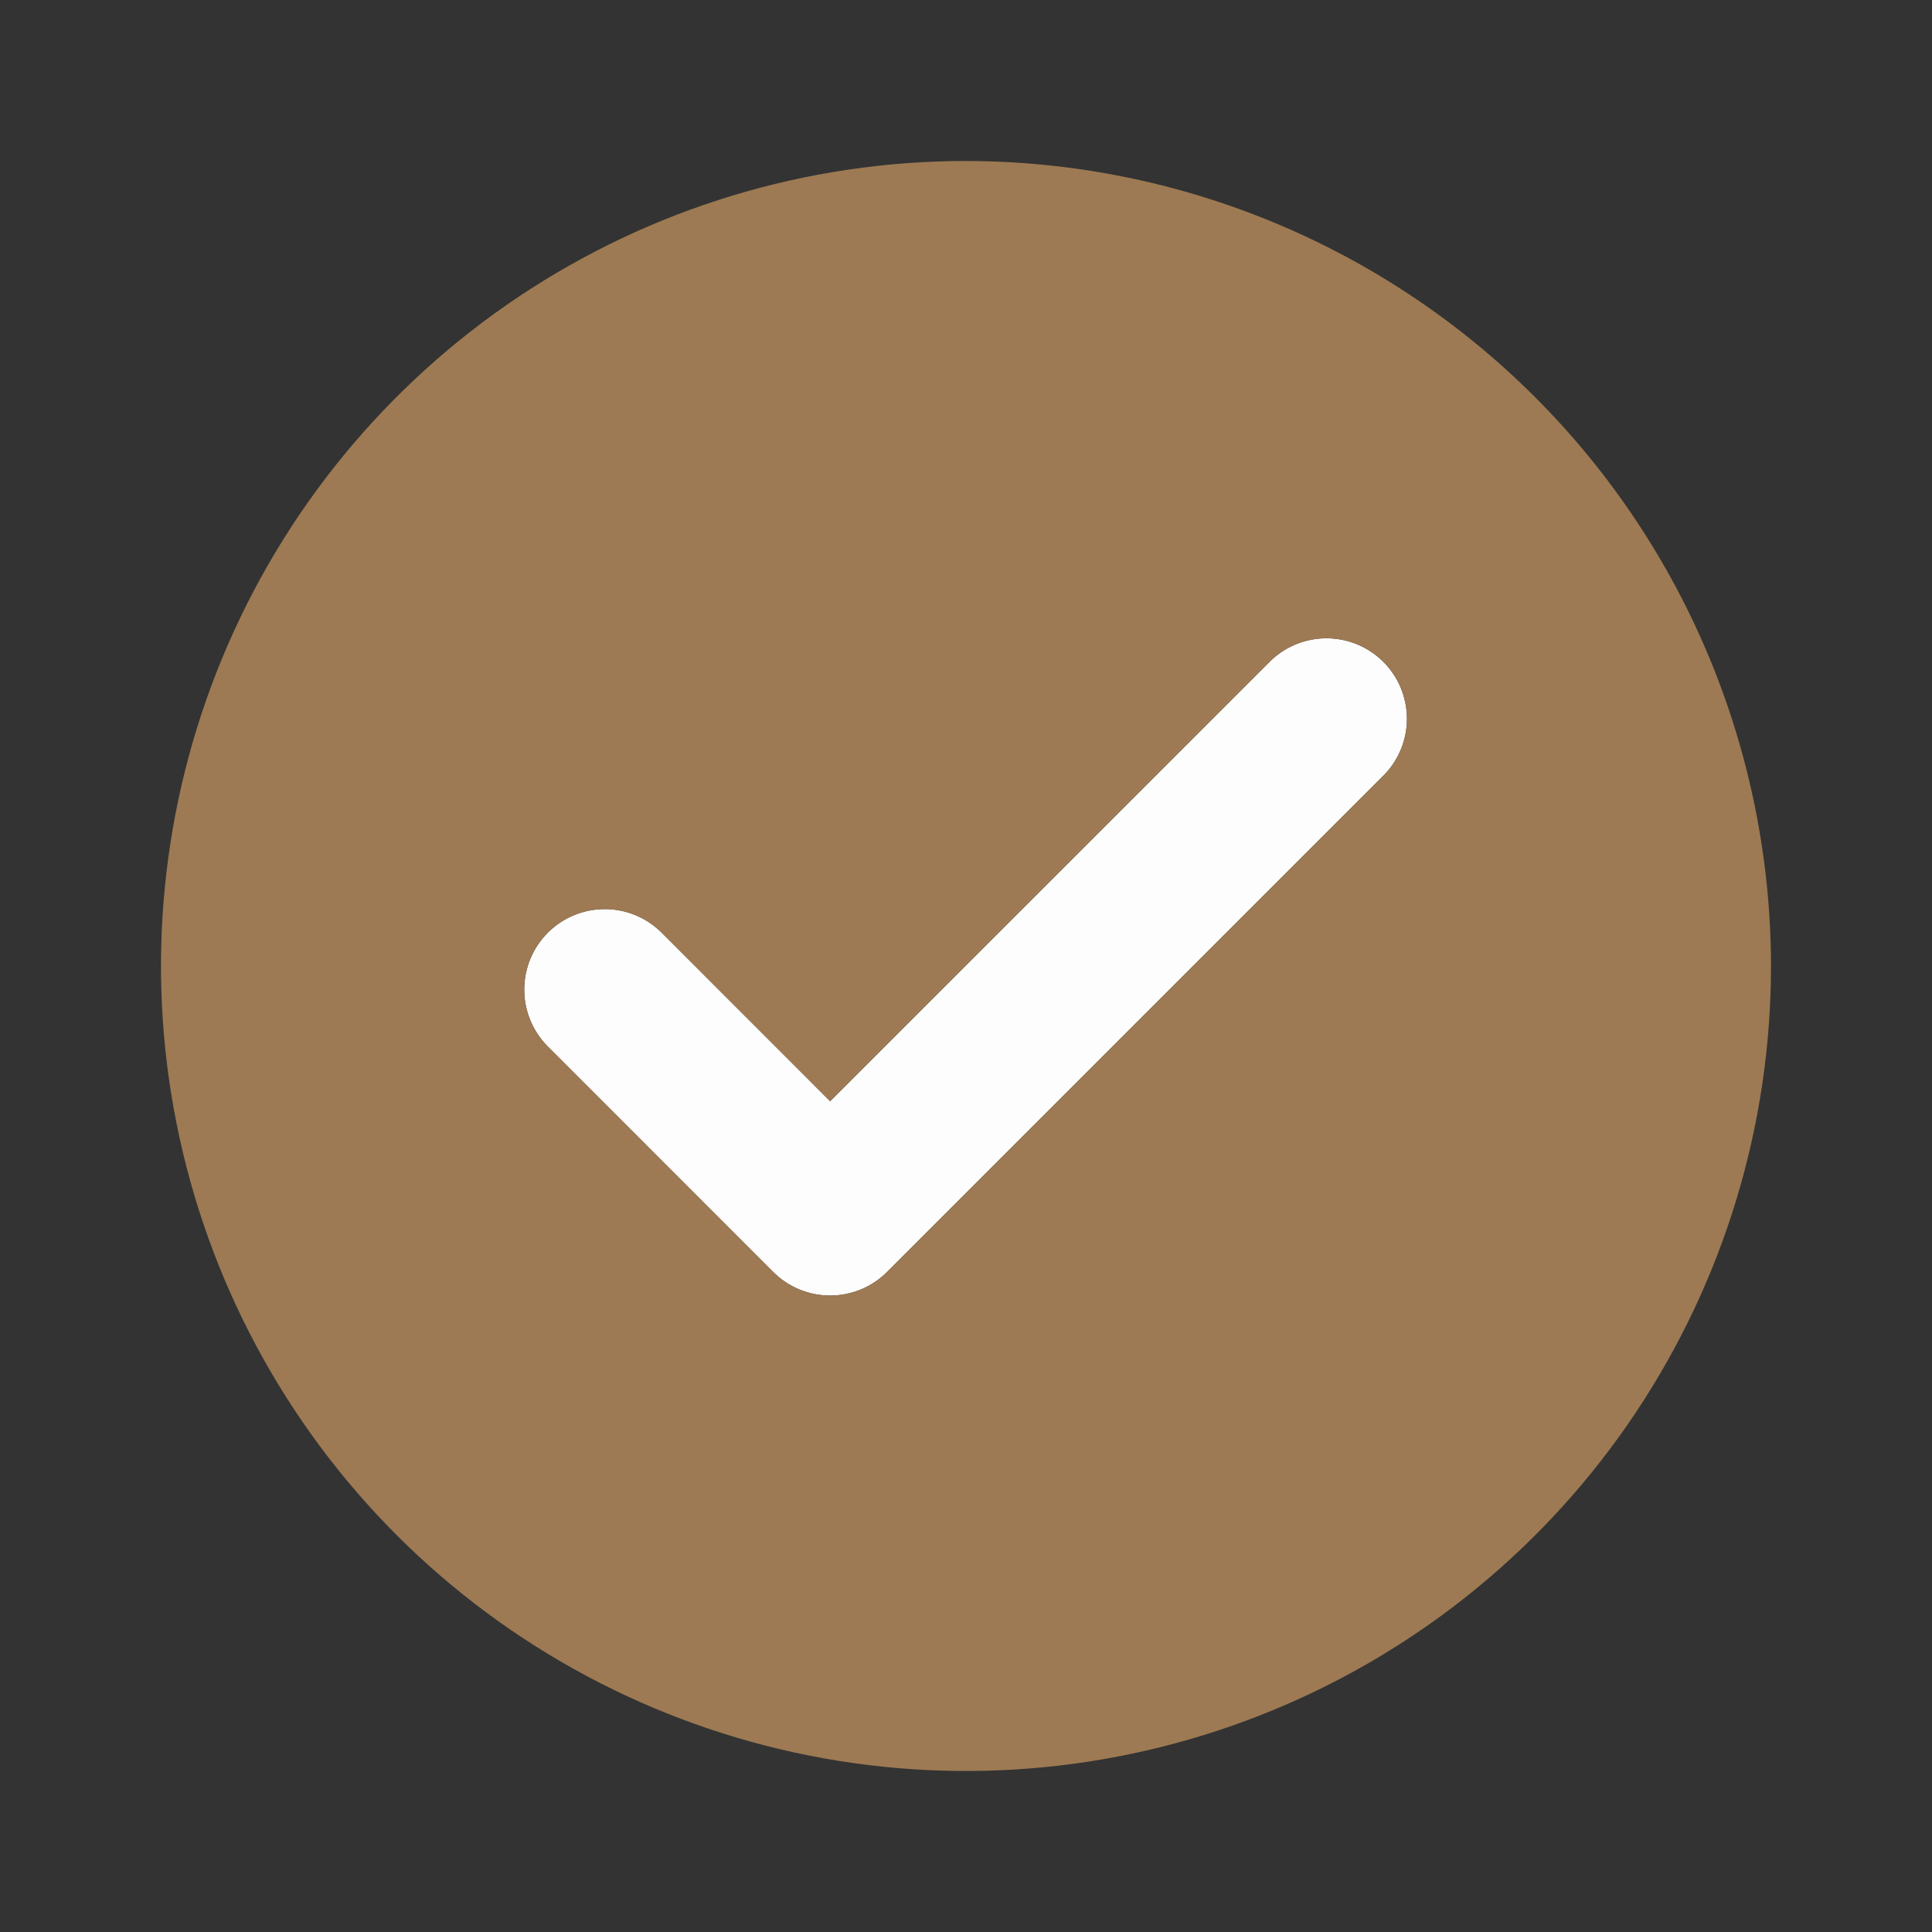 <?xml version="1.0" encoding="UTF-8"?> <svg xmlns="http://www.w3.org/2000/svg" width="512" height="512" viewBox="0 0 512 512" fill="none"><rect x="0" y="0" width="512" height="512" fill="#333333" stroke="none"/><path opacity="0.99" d="M220.012 343.336C217.206 343.342 214.427 342.792 211.835 341.719C209.243 340.647 206.888 339.072 204.908 337.085L144.918 277.074C141.032 273.051 138.882 267.662 138.93 262.069C138.979 256.475 141.223 251.124 145.178 247.169C149.133 243.214 154.484 240.97 160.078 240.921C165.671 240.873 171.06 243.023 175.084 246.909L219.99 291.837L336.918 174.93C340.957 171.138 346.313 169.065 351.853 169.151C357.393 169.237 362.682 171.475 366.602 175.391C370.521 179.308 372.762 184.596 372.852 190.135C372.942 195.675 370.874 201.033 367.084 205.074L235.073 337.085C233.094 339.069 230.744 340.643 228.155 341.715C225.567 342.788 222.813 343.339 220.012 343.336Z" fill="white"></path><path d="M255.998 42.664C213.804 42.664 172.558 55.176 137.476 78.617C102.393 102.059 75.05 135.377 58.903 174.358C42.757 213.34 38.532 256.234 46.763 297.617C54.995 338.999 75.313 377.012 105.148 406.847C134.983 436.682 172.996 457 214.378 465.232C255.761 473.463 298.655 469.238 337.637 453.092C376.618 436.945 409.936 409.602 433.378 374.519C456.819 339.437 469.331 298.191 469.331 255.997C469.269 199.437 446.773 145.211 406.778 105.217C366.784 65.222 312.558 42.726 255.998 42.664ZM367.08 205.075L235.07 337.085C231.069 341.085 225.644 343.331 219.987 343.331C214.33 343.331 208.905 341.085 204.904 337.085L144.915 277.075C141.029 273.051 138.879 267.662 138.927 262.069C138.976 256.475 141.219 251.125 145.175 247.169C149.13 243.214 154.481 240.97 160.074 240.922C165.668 240.873 171.057 243.023 175.08 246.909L219.987 291.837L336.915 174.931C340.954 171.138 346.31 169.065 351.85 169.151C357.39 169.237 362.679 171.475 366.598 175.392C370.517 179.308 372.759 184.596 372.849 190.136C372.939 195.676 370.87 201.033 367.08 205.075Z" fill="#9D7A53"></path></svg> 